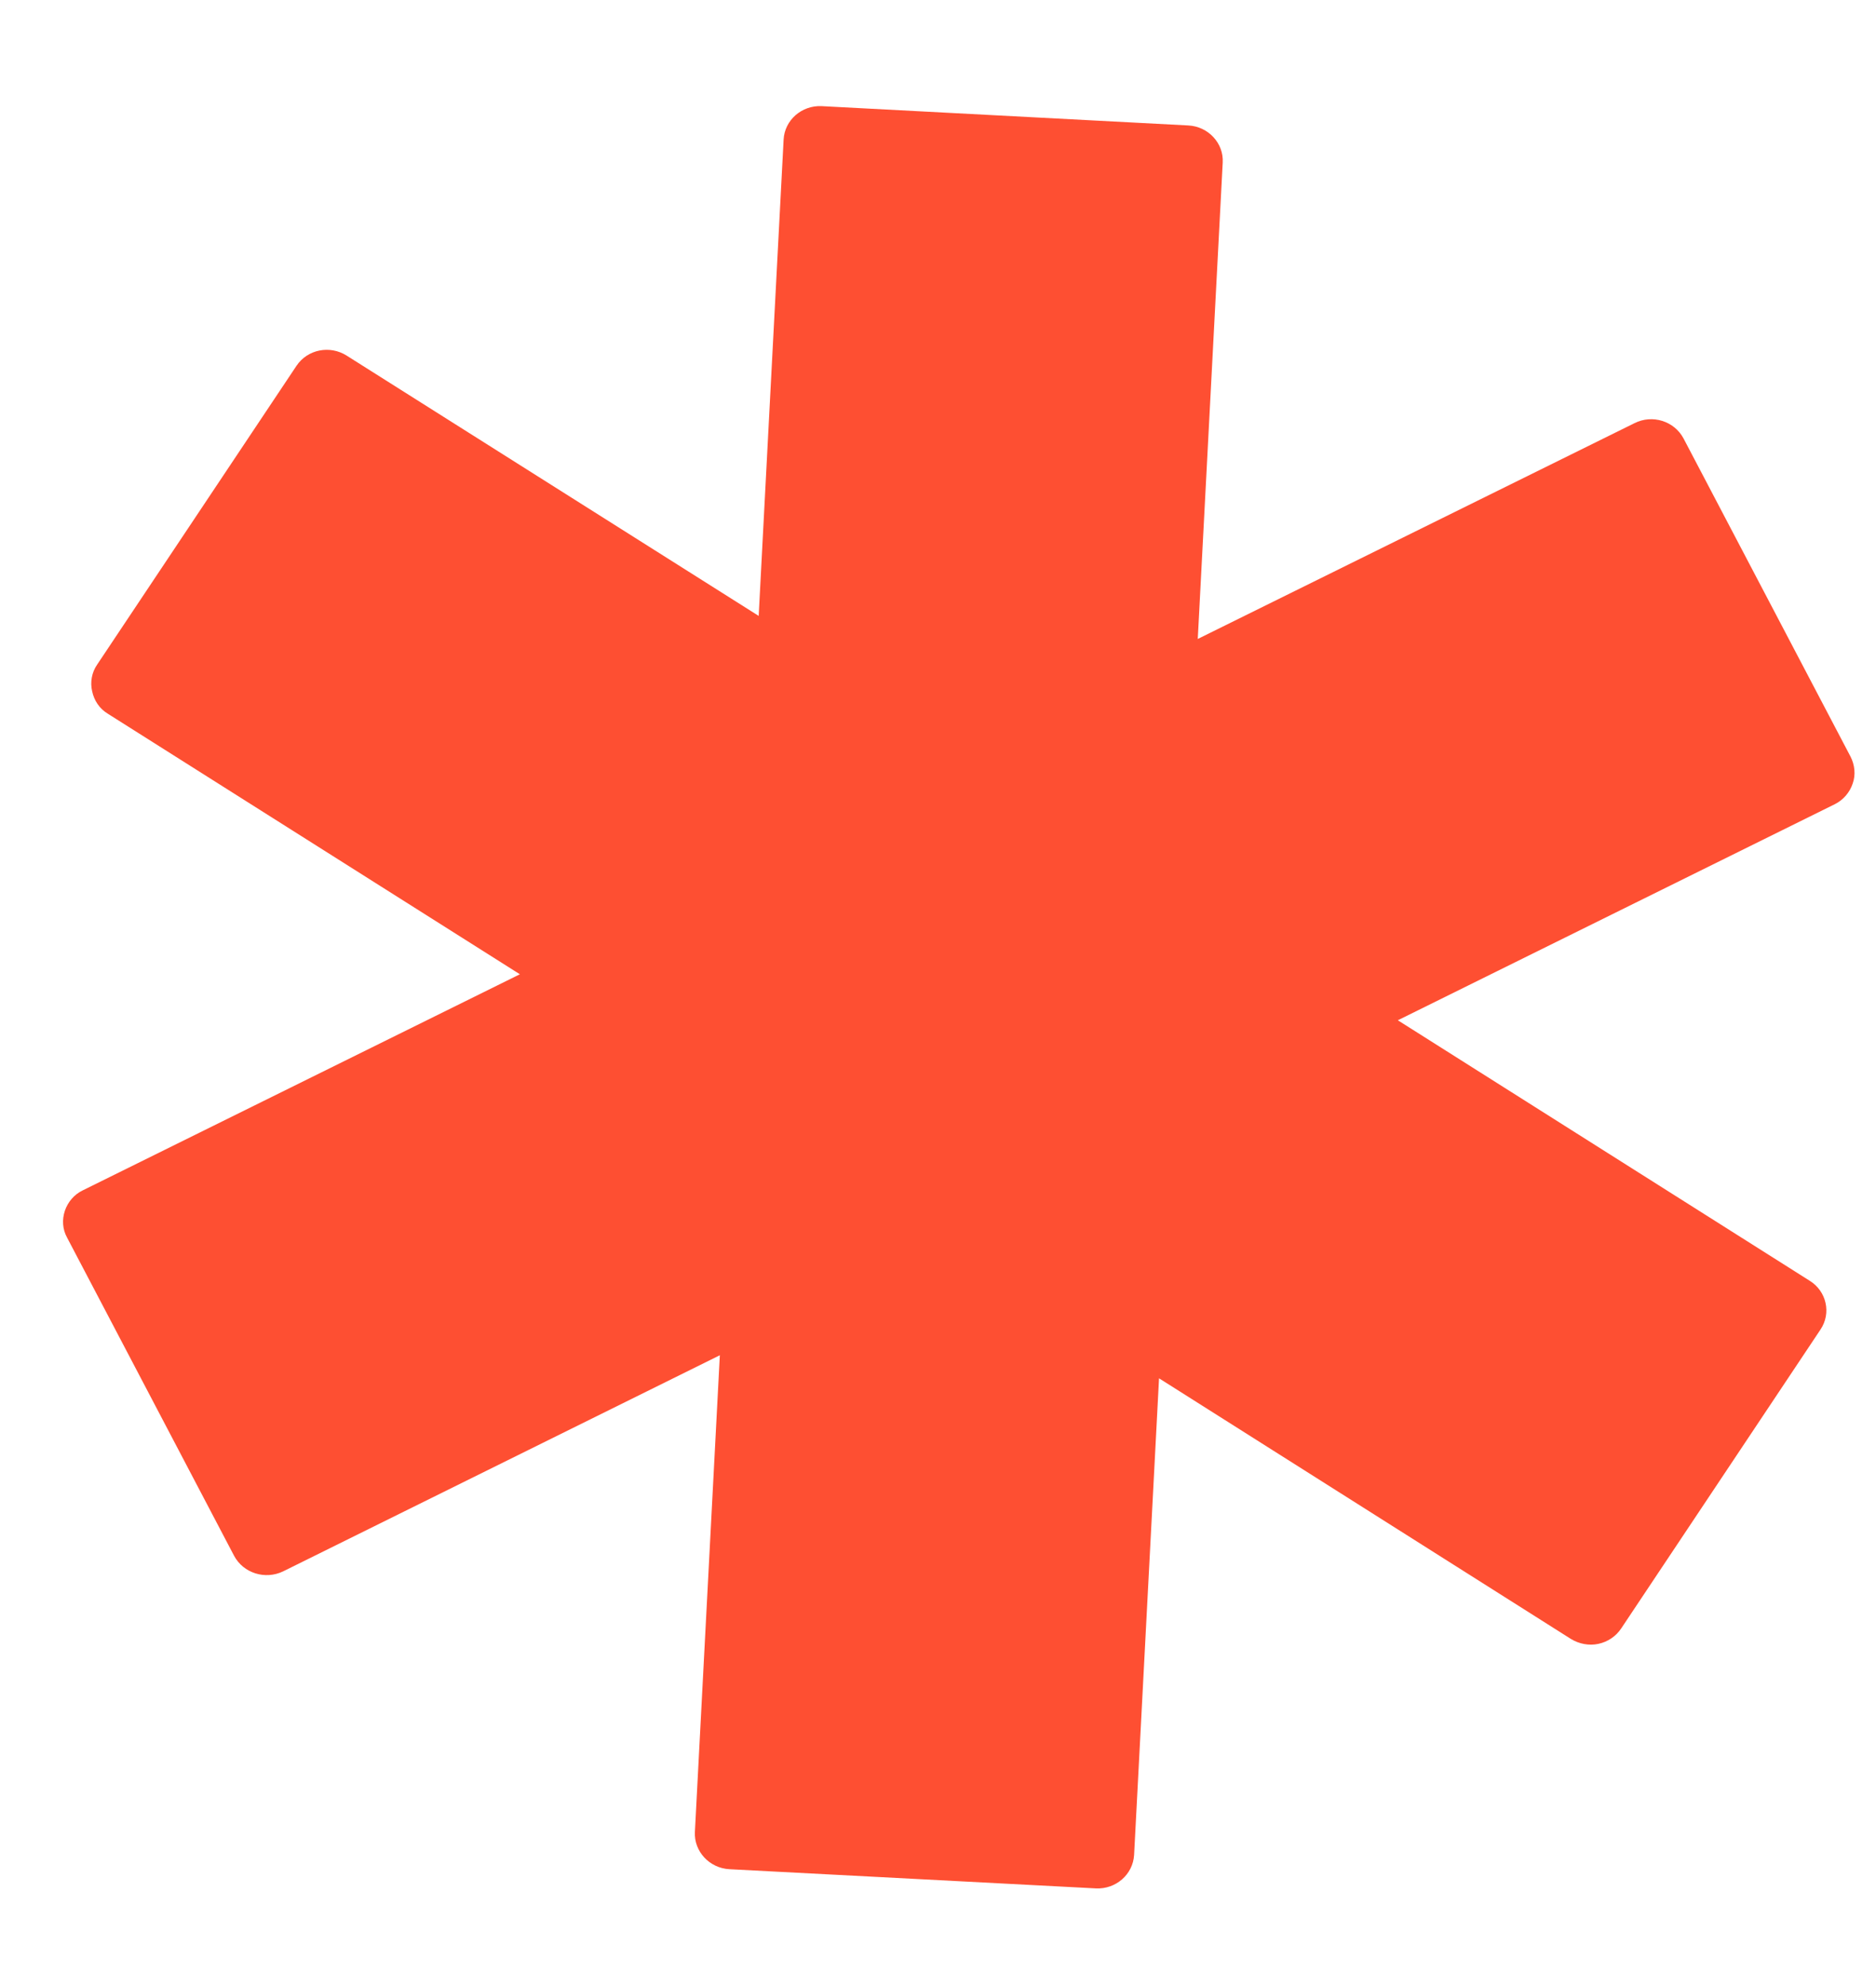 <svg width="17" height="18" viewBox="0 0 17 18" fill="none" xmlns="http://www.w3.org/2000/svg">
<path d="M0.588 10.973C0.561 11.054 0.566 11.141 0.608 11.217L2.121 14.1C2.205 14.258 2.403 14.32 2.565 14.242L6.523 12.283L6.297 16.604C6.288 16.779 6.428 16.931 6.609 16.941L9.931 17.115C10.112 17.124 10.267 16.988 10.277 16.812L10.503 12.492L14.235 14.854C14.308 14.899 14.399 14.917 14.483 14.899C14.569 14.881 14.644 14.83 14.691 14.759L16.497 12.05C16.597 11.901 16.551 11.703 16.401 11.609L12.667 9.247L16.628 7.288C16.702 7.251 16.762 7.183 16.789 7.101C16.817 7.023 16.808 6.933 16.769 6.857L15.256 3.974C15.172 3.816 14.974 3.754 14.812 3.835L10.854 5.791L11.08 1.473C11.09 1.298 10.949 1.146 10.768 1.137L7.446 0.962C7.265 0.953 7.11 1.089 7.101 1.265L6.875 5.582L3.143 3.224C2.99 3.126 2.787 3.166 2.687 3.315L0.88 6.024C0.831 6.095 0.816 6.184 0.835 6.265C0.853 6.35 0.902 6.423 0.976 6.468L4.711 8.83L0.749 10.789C0.672 10.826 0.615 10.894 0.588 10.973Z" fill="#FE4F32"/>
</svg>
